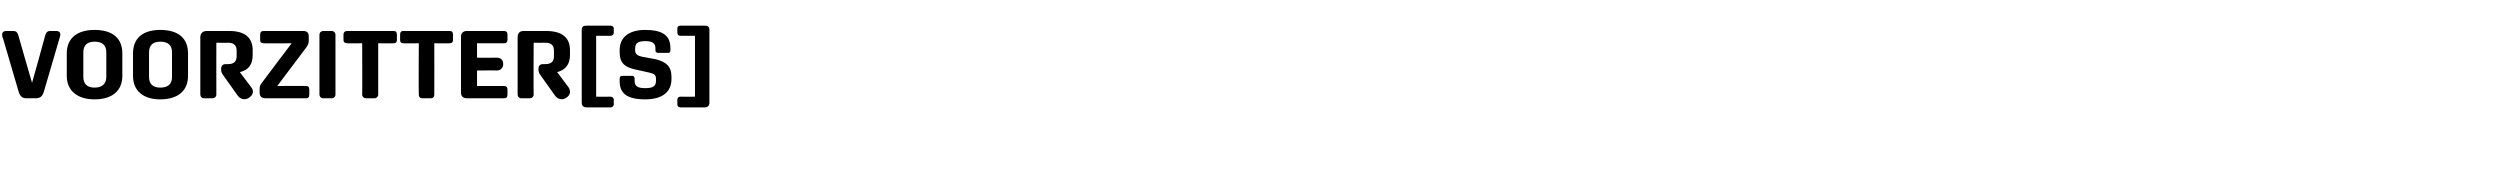 <?xml version="1.0" standalone="no"?><!DOCTYPE svg PUBLIC "-//W3C//DTD SVG 1.1//EN" "http://www.w3.org/Graphics/SVG/1.1/DTD/svg11.dtd"><svg xmlns="http://www.w3.org/2000/svg" version="1.1" width="468px" height="36.6px" viewBox="0 -4 468 36.6" style="top:-4px">  <desc>voorzitter[s]</desc>  <defs/>  <g id="Polygon17542">    <path d="M 3.5 13.2 C 3.5 13.2 0.6 3.3 0.6 3.3 C 0.4 2.9 0.4 2.7 0.4 2.5 C 0.4 2.1 0.6 1.8 1.2 1.8 C 1.2 1.8 2.5 1.8 2.5 1.8 C 3 1.8 3.2 2 3.4 2.5 C 3.37 2.52 6 11.5 6 11.5 C 6 11.5 8.53 2.52 8.5 2.5 C 8.7 2 8.9 1.8 9.4 1.8 C 9.4 1.8 10.5 1.8 10.5 1.8 C 11.1 1.8 11.3 2.1 11.3 2.5 C 11.3 2.7 11.2 2.9 11.1 3.3 C 11.1 3.3 8.2 13.2 8.2 13.2 C 7.9 14.1 7.5 14.4 6.6 14.4 C 6.6 14.4 5 14.4 5 14.4 C 4.2 14.4 3.8 14.1 3.5 13.2 Z M 22.9 6 C 22.9 6 22.9 10.2 22.9 10.2 C 22.9 13 21 14.6 17.7 14.6 C 14.5 14.6 12.5 13 12.5 10.2 C 12.5 10.2 12.5 6 12.5 6 C 12.5 3.1 14.5 1.6 17.7 1.6 C 21 1.6 22.9 3.1 22.9 6 Z M 17.7 12.4 C 19.1 12.4 19.9 11.7 19.9 10.4 C 19.9 10.4 19.9 5.8 19.9 5.8 C 19.9 4.5 19.2 3.8 17.7 3.8 C 16.3 3.8 15.6 4.5 15.6 5.8 C 15.6 5.8 15.6 10.4 15.6 10.4 C 15.6 11.7 16.3 12.4 17.7 12.4 Z M 35.2 6 C 35.2 6 35.2 10.2 35.2 10.2 C 35.2 13 33.3 14.6 30 14.6 C 26.8 14.6 24.9 13 24.9 10.2 C 24.9 10.2 24.9 6 24.9 6 C 24.9 3.1 26.8 1.6 30 1.6 C 33.3 1.6 35.2 3.1 35.2 6 Z M 30 12.4 C 31.5 12.4 32.2 11.7 32.2 10.4 C 32.2 10.4 32.2 5.8 32.2 5.8 C 32.2 4.5 31.5 3.8 30 3.8 C 28.6 3.8 27.9 4.5 27.9 5.8 C 27.9 5.8 27.9 10.4 27.9 10.4 C 27.9 11.7 28.6 12.4 30 12.4 Z M 44.5 13.9 C 44.5 13.9 41.8 10.1 41.8 10.1 C 41.5 9.7 41.4 9.4 41.4 9 C 41.4 9 41.4 8.9 41.4 8.9 C 41.4 8.3 41.7 8 42.3 8 C 42.3 8 42.7 8 42.7 8 C 43.8 8 44.3 7.5 44.3 6.5 C 44.3 6.5 44.3 5.5 44.3 5.5 C 44.3 4.5 43.8 4 42.7 4 C 42.73 4.03 40.5 4 40.5 4 C 40.5 4 40.48 13.68 40.5 13.7 C 40.5 14.1 40.2 14.4 39.7 14.4 C 39.7 14.4 38.2 14.4 38.2 14.4 C 37.8 14.4 37.5 14.1 37.5 13.7 C 37.5 13.7 37.5 3 37.5 3 C 37.5 2.2 38 1.8 38.7 1.8 C 38.7 1.8 42.9 1.8 42.9 1.8 C 45.8 1.8 47.3 3 47.3 5.4 C 47.3 5.4 47.3 6.3 47.3 6.3 C 47.3 8 46.6 9.1 44.9 9.5 C 44.9 9.5 47 12.3 47 12.3 C 47.6 13 47.4 13.8 46.6 14.3 C 45.9 14.8 45 14.6 44.5 13.9 Z M 48.6 13.3 C 48.6 13.3 48.6 12.7 48.6 12.7 C 48.6 12.1 48.7 11.9 49.1 11.4 C 49.09 11.38 54.6 4.1 54.6 4.1 C 54.6 4.1 49.37 4.14 49.4 4.1 C 48.9 4.1 48.7 3.9 48.7 3.5 C 48.7 3.5 48.7 2.5 48.7 2.5 C 48.7 2 48.9 1.8 49.4 1.8 C 49.4 1.8 56.7 1.8 56.7 1.8 C 57.5 1.8 57.8 2.1 57.8 2.9 C 57.8 2.9 57.8 3.5 57.8 3.5 C 57.8 4.1 57.7 4.3 57.4 4.8 C 57.37 4.84 51.9 12.1 51.9 12.1 C 51.9 12.1 57.28 12.06 57.3 12.1 C 57.7 12.1 57.9 12.3 57.9 12.7 C 57.9 12.7 57.9 13.7 57.9 13.7 C 57.9 14.2 57.7 14.4 57.3 14.4 C 57.3 14.4 49.8 14.4 49.8 14.4 C 49 14.4 48.6 14.1 48.6 13.3 Z M 59.8 13.7 C 59.8 13.7 59.8 2.5 59.8 2.5 C 59.8 2.1 60.1 1.8 60.5 1.8 C 60.5 1.8 62.1 1.8 62.1 1.8 C 62.5 1.8 62.8 2.1 62.8 2.5 C 62.8 2.5 62.8 13.7 62.8 13.7 C 62.8 14.1 62.5 14.4 62.1 14.4 C 62.1 14.4 60.5 14.4 60.5 14.4 C 60.1 14.4 59.8 14.1 59.8 13.7 Z M 67.8 13.7 C 67.84 13.68 67.8 4.1 67.8 4.1 C 67.8 4.1 65.02 4.14 65 4.1 C 64.6 4.1 64.3 3.9 64.3 3.5 C 64.3 3.5 64.3 2.5 64.3 2.5 C 64.3 2 64.6 1.8 65 1.8 C 65 1.8 73.7 1.8 73.7 1.8 C 74.1 1.8 74.3 2 74.3 2.5 C 74.3 2.5 74.3 3.5 74.3 3.5 C 74.3 3.9 74.1 4.1 73.7 4.1 C 73.66 4.14 70.8 4.1 70.8 4.1 C 70.8 4.1 70.81 13.68 70.8 13.7 C 70.8 14.1 70.5 14.4 70.1 14.4 C 70.1 14.4 68.6 14.4 68.6 14.4 C 68.1 14.4 67.8 14.1 67.8 13.7 Z M 78.4 13.7 C 78.35 13.68 78.4 4.1 78.4 4.1 C 78.4 4.1 75.53 4.14 75.5 4.1 C 75.1 4.1 74.9 3.9 74.9 3.5 C 74.9 3.5 74.9 2.5 74.9 2.5 C 74.9 2 75.1 1.8 75.5 1.8 C 75.5 1.8 84.2 1.8 84.2 1.8 C 84.6 1.8 84.8 2 84.8 2.5 C 84.8 2.5 84.8 3.5 84.8 3.5 C 84.8 3.9 84.6 4.1 84.2 4.1 C 84.17 4.14 81.3 4.1 81.3 4.1 C 81.3 4.1 81.32 13.68 81.3 13.7 C 81.3 14.1 81.1 14.4 80.6 14.4 C 80.6 14.4 79.1 14.4 79.1 14.4 C 78.6 14.4 78.4 14.1 78.4 13.7 Z M 86.3 13.4 C 86.3 13.4 86.3 2.8 86.3 2.8 C 86.3 2.2 86.7 1.8 87.4 1.8 C 87.4 1.8 94.3 1.8 94.3 1.8 C 94.8 1.8 95 2 95 2.5 C 95 2.5 95 3.4 95 3.4 C 95 3.9 94.8 4.1 94.3 4.1 C 94.32 4.1 89.3 4.1 89.3 4.1 L 89.3 6.8 C 89.3 6.8 93 6.82 93 6.8 C 93.7 6.8 94.2 7.2 94.2 8 C 94.2 8 94.2 8 94.2 8 C 94.2 8.7 93.7 9.2 93 9.2 C 93 9.16 89.3 9.2 89.3 9.2 L 89.3 12.1 C 89.3 12.1 94.32 12.1 94.3 12.1 C 94.8 12.1 95 12.3 95 12.8 C 95 12.8 95 13.7 95 13.7 C 95 14.2 94.8 14.4 94.3 14.4 C 94.3 14.4 87.4 14.4 87.4 14.4 C 86.7 14.4 86.3 14 86.3 13.4 Z M 103.9 13.9 C 103.9 13.9 101.2 10.1 101.2 10.1 C 100.9 9.7 100.8 9.4 100.8 9 C 100.8 9 100.8 8.9 100.8 8.9 C 100.8 8.3 101.1 8 101.7 8 C 101.7 8 102.1 8 102.1 8 C 103.2 8 103.7 7.5 103.7 6.5 C 103.7 6.5 103.7 5.5 103.7 5.5 C 103.7 4.5 103.2 4 102.1 4 C 102.11 4.03 99.9 4 99.9 4 C 99.9 4 99.86 13.68 99.9 13.7 C 99.9 14.1 99.6 14.4 99.1 14.4 C 99.1 14.4 97.6 14.4 97.6 14.4 C 97.2 14.4 96.9 14.1 96.9 13.7 C 96.9 13.7 96.9 3 96.9 3 C 96.9 2.2 97.3 1.8 98 1.8 C 98 1.8 102.2 1.8 102.2 1.8 C 105.2 1.8 106.7 3 106.7 5.4 C 106.7 5.4 106.7 6.3 106.7 6.3 C 106.7 8 105.9 9.1 104.3 9.5 C 104.3 9.5 106.4 12.3 106.4 12.3 C 106.9 13 106.8 13.8 106 14.3 C 105.3 14.8 104.4 14.6 103.9 13.9 Z M 108.9 15.2 C 108.9 15.2 108.9 1.6 108.9 1.6 C 108.9 1 109.2 0.8 109.8 0.8 C 109.8 0.8 114.3 0.8 114.3 0.8 C 114.6 0.8 114.9 1 114.9 1.3 C 114.9 1.3 114.9 2.1 114.9 2.1 C 114.9 2.5 114.6 2.7 114.3 2.7 C 114.28 2.7 111.6 2.7 111.6 2.7 L 111.6 14.1 C 111.6 14.1 114.28 14.12 114.3 14.1 C 114.6 14.1 114.9 14.3 114.9 14.7 C 114.9 14.7 114.9 15.5 114.9 15.5 C 114.9 15.9 114.6 16.1 114.3 16.1 C 114.3 16.1 109.8 16.1 109.8 16.1 C 109.2 16.1 108.9 15.8 108.9 15.2 Z M 116 11.2 C 116 11.2 116 10.7 116 10.7 C 116 10.4 116.2 10.2 116.4 10.2 C 116.4 10.2 118.4 10.2 118.4 10.2 C 118.6 10.2 118.8 10.4 118.8 10.7 C 118.8 10.7 118.8 11.1 118.8 11.1 C 118.8 12.1 119.3 12.5 120.8 12.5 C 122.3 12.5 122.8 12.1 122.8 11.1 C 122.8 11.1 122.8 10.7 122.8 10.7 C 122.8 10 122.4 9.8 121.6 9.6 C 121.6 9.6 118.9 9 118.9 9 C 117.1 8.6 116 7.9 116 5.8 C 116 5.8 116 5.4 116 5.4 C 116 3 117.7 1.6 120.8 1.6 C 124.1 1.6 125.5 2.7 125.5 5 C 125.5 5 125.5 5.4 125.5 5.4 C 125.5 5.7 125.4 5.9 125.1 5.9 C 125.1 5.9 123.2 5.9 123.2 5.9 C 122.9 5.9 122.7 5.7 122.7 5.5 C 122.7 5.5 122.7 5.1 122.7 5.1 C 122.7 4.1 122.2 3.7 120.8 3.7 C 119.4 3.7 118.9 4.1 118.9 5.1 C 118.9 5.1 118.9 5.4 118.9 5.4 C 118.9 6.1 119.3 6.4 120.1 6.6 C 120.1 6.6 122.8 7.1 122.8 7.1 C 124.6 7.6 125.7 8.3 125.7 10.4 C 125.7 10.4 125.7 10.8 125.7 10.8 C 125.7 13.2 124 14.6 120.8 14.6 C 117.4 14.6 116 13.5 116 11.2 Z M 132.8 1.6 C 132.8 1.6 132.8 15.2 132.8 15.2 C 132.8 15.8 132.5 16.1 131.9 16.1 C 131.9 16.1 127.4 16.1 127.4 16.1 C 127 16.1 126.8 15.9 126.8 15.5 C 126.8 15.5 126.8 14.7 126.8 14.7 C 126.8 14.3 127 14.1 127.4 14.1 C 127.37 14.12 130.1 14.1 130.1 14.1 L 130.1 2.7 C 130.1 2.7 127.37 2.7 127.4 2.7 C 127 2.7 126.8 2.5 126.8 2.1 C 126.8 2.1 126.8 1.3 126.8 1.3 C 126.8 1 127 0.8 127.4 0.8 C 127.4 0.8 131.9 0.8 131.9 0.8 C 132.5 0.8 132.8 1 132.8 1.6 Z " stroke="none" fill="#000"/>  </g></svg>